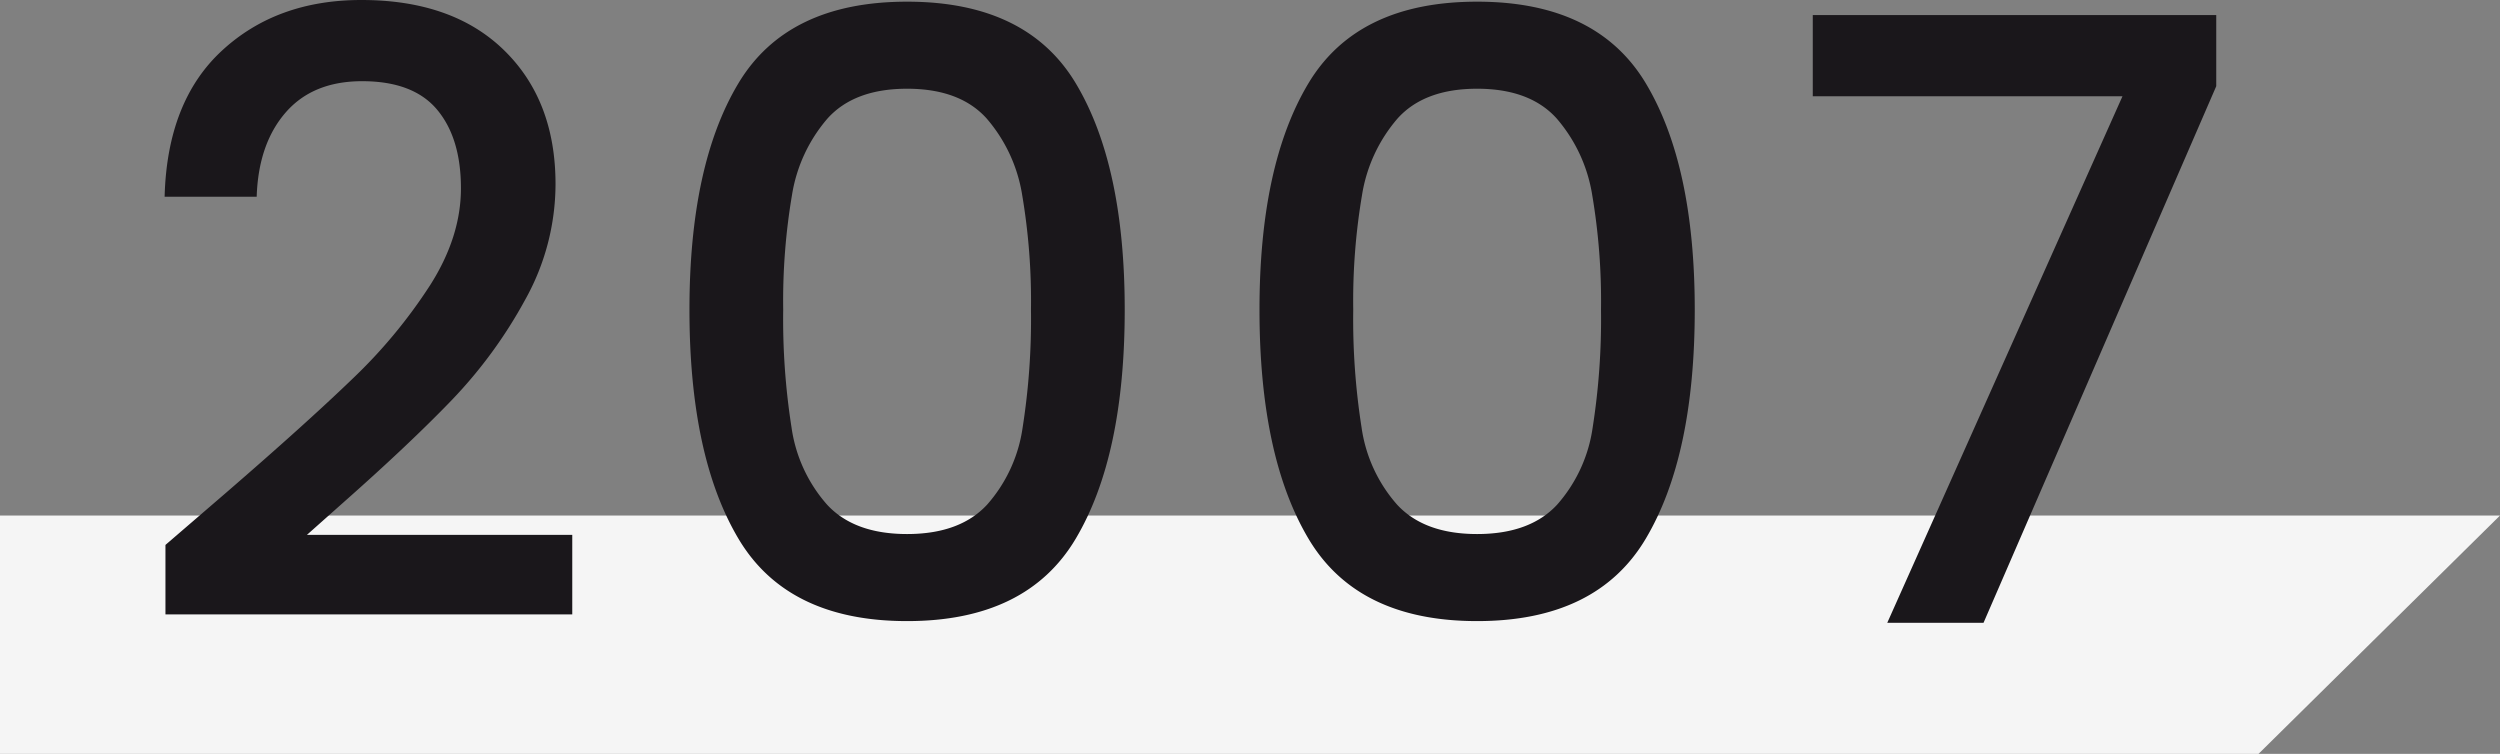 <svg xmlns="http://www.w3.org/2000/svg" width="448" height="135.09" viewBox="0 0 448 135.09">
  <rect x="0" y="0" width="448" height="135.09" fill="#808080" stroke="none"/>
  <g id="_2007" data-name="2007" transform="translate(-381.5 -1778.417)">
    <g id="_1998" data-name="1998" transform="translate(-42.5 -634.483)">
      <path id="Trazado_332" data-name="Trazado 332" d="M0,128.679H448l-43.273,42.709H0Z" transform="translate(424 2376.603)" fill="#f5f5f5"/>
      <g id="Grupo_360" data-name="Grupo 360" transform="translate(68 1120.5)">
        <path id="Trazado_371" data-name="Trazado 371" d="M18.45,134.75q14.4-12.45,22.725-20.475A92.238,92.238,0,0,0,55.05,97.55q5.55-8.7,5.55-17.4,0-9-4.275-14.1T42.9,60.95q-8.85,0-13.725,5.625T24,81.65H7.5q.45-17.1,10.275-26.175T42.75,46.4q16.35,0,25.575,9t9.225,24a42.608,42.608,0,0,1-5.475,20.775,83.661,83.661,0,0,1-13.05,17.85Q51.45,125.9,39.75,136.25l-6.75,6H80.55V156.5H7.65V144.05Zm83.1-32.85q0-25.95,8.775-40.575T140.55,46.7q21.45,0,30.225,14.625T179.55,101.9q0,26.25-8.775,41.025T140.55,157.7q-21.45,0-30.225-14.775T101.55,101.9Zm61.2,0a113.73,113.73,0,0,0-1.575-20.55A27.6,27.6,0,0,0,154.8,67.625Q150,62.3,140.55,62.3T126.3,67.625a27.6,27.6,0,0,0-6.375,13.725,113.731,113.731,0,0,0-1.575,20.55,125.231,125.231,0,0,0,1.5,21.15,26.466,26.466,0,0,0,6.375,13.8q4.875,5.25,14.325,5.25t14.325-5.25a26.466,26.466,0,0,0,6.375-13.8A125.231,125.231,0,0,0,162.75,101.9Zm40.95,0q0-25.95,8.775-40.575T242.7,46.7q21.45,0,30.225,14.625T281.7,101.9q0,26.25-8.775,41.025T242.7,157.7q-21.45,0-30.225-14.775T203.7,101.9Zm61.2,0a113.728,113.728,0,0,0-1.575-20.55,27.6,27.6,0,0,0-6.375-13.725Q252.15,62.3,242.7,62.3t-14.25,5.325a27.6,27.6,0,0,0-6.375,13.725A113.73,113.73,0,0,0,220.5,101.9a125.231,125.231,0,0,0,1.5,21.15,26.466,26.466,0,0,0,6.375,13.8q4.875,5.25,14.325,5.25t14.325-5.25a26.466,26.466,0,0,0,6.375-13.8A125.231,125.231,0,0,0,264.9,101.9ZM375.15,61.85,333.45,158H316.2l42.15-94.35h-55.5V49.1h72.3Z" transform="translate(378 1246)" fill="#1a171b"/>
      </g>
    </g>
  </g>
</svg>
